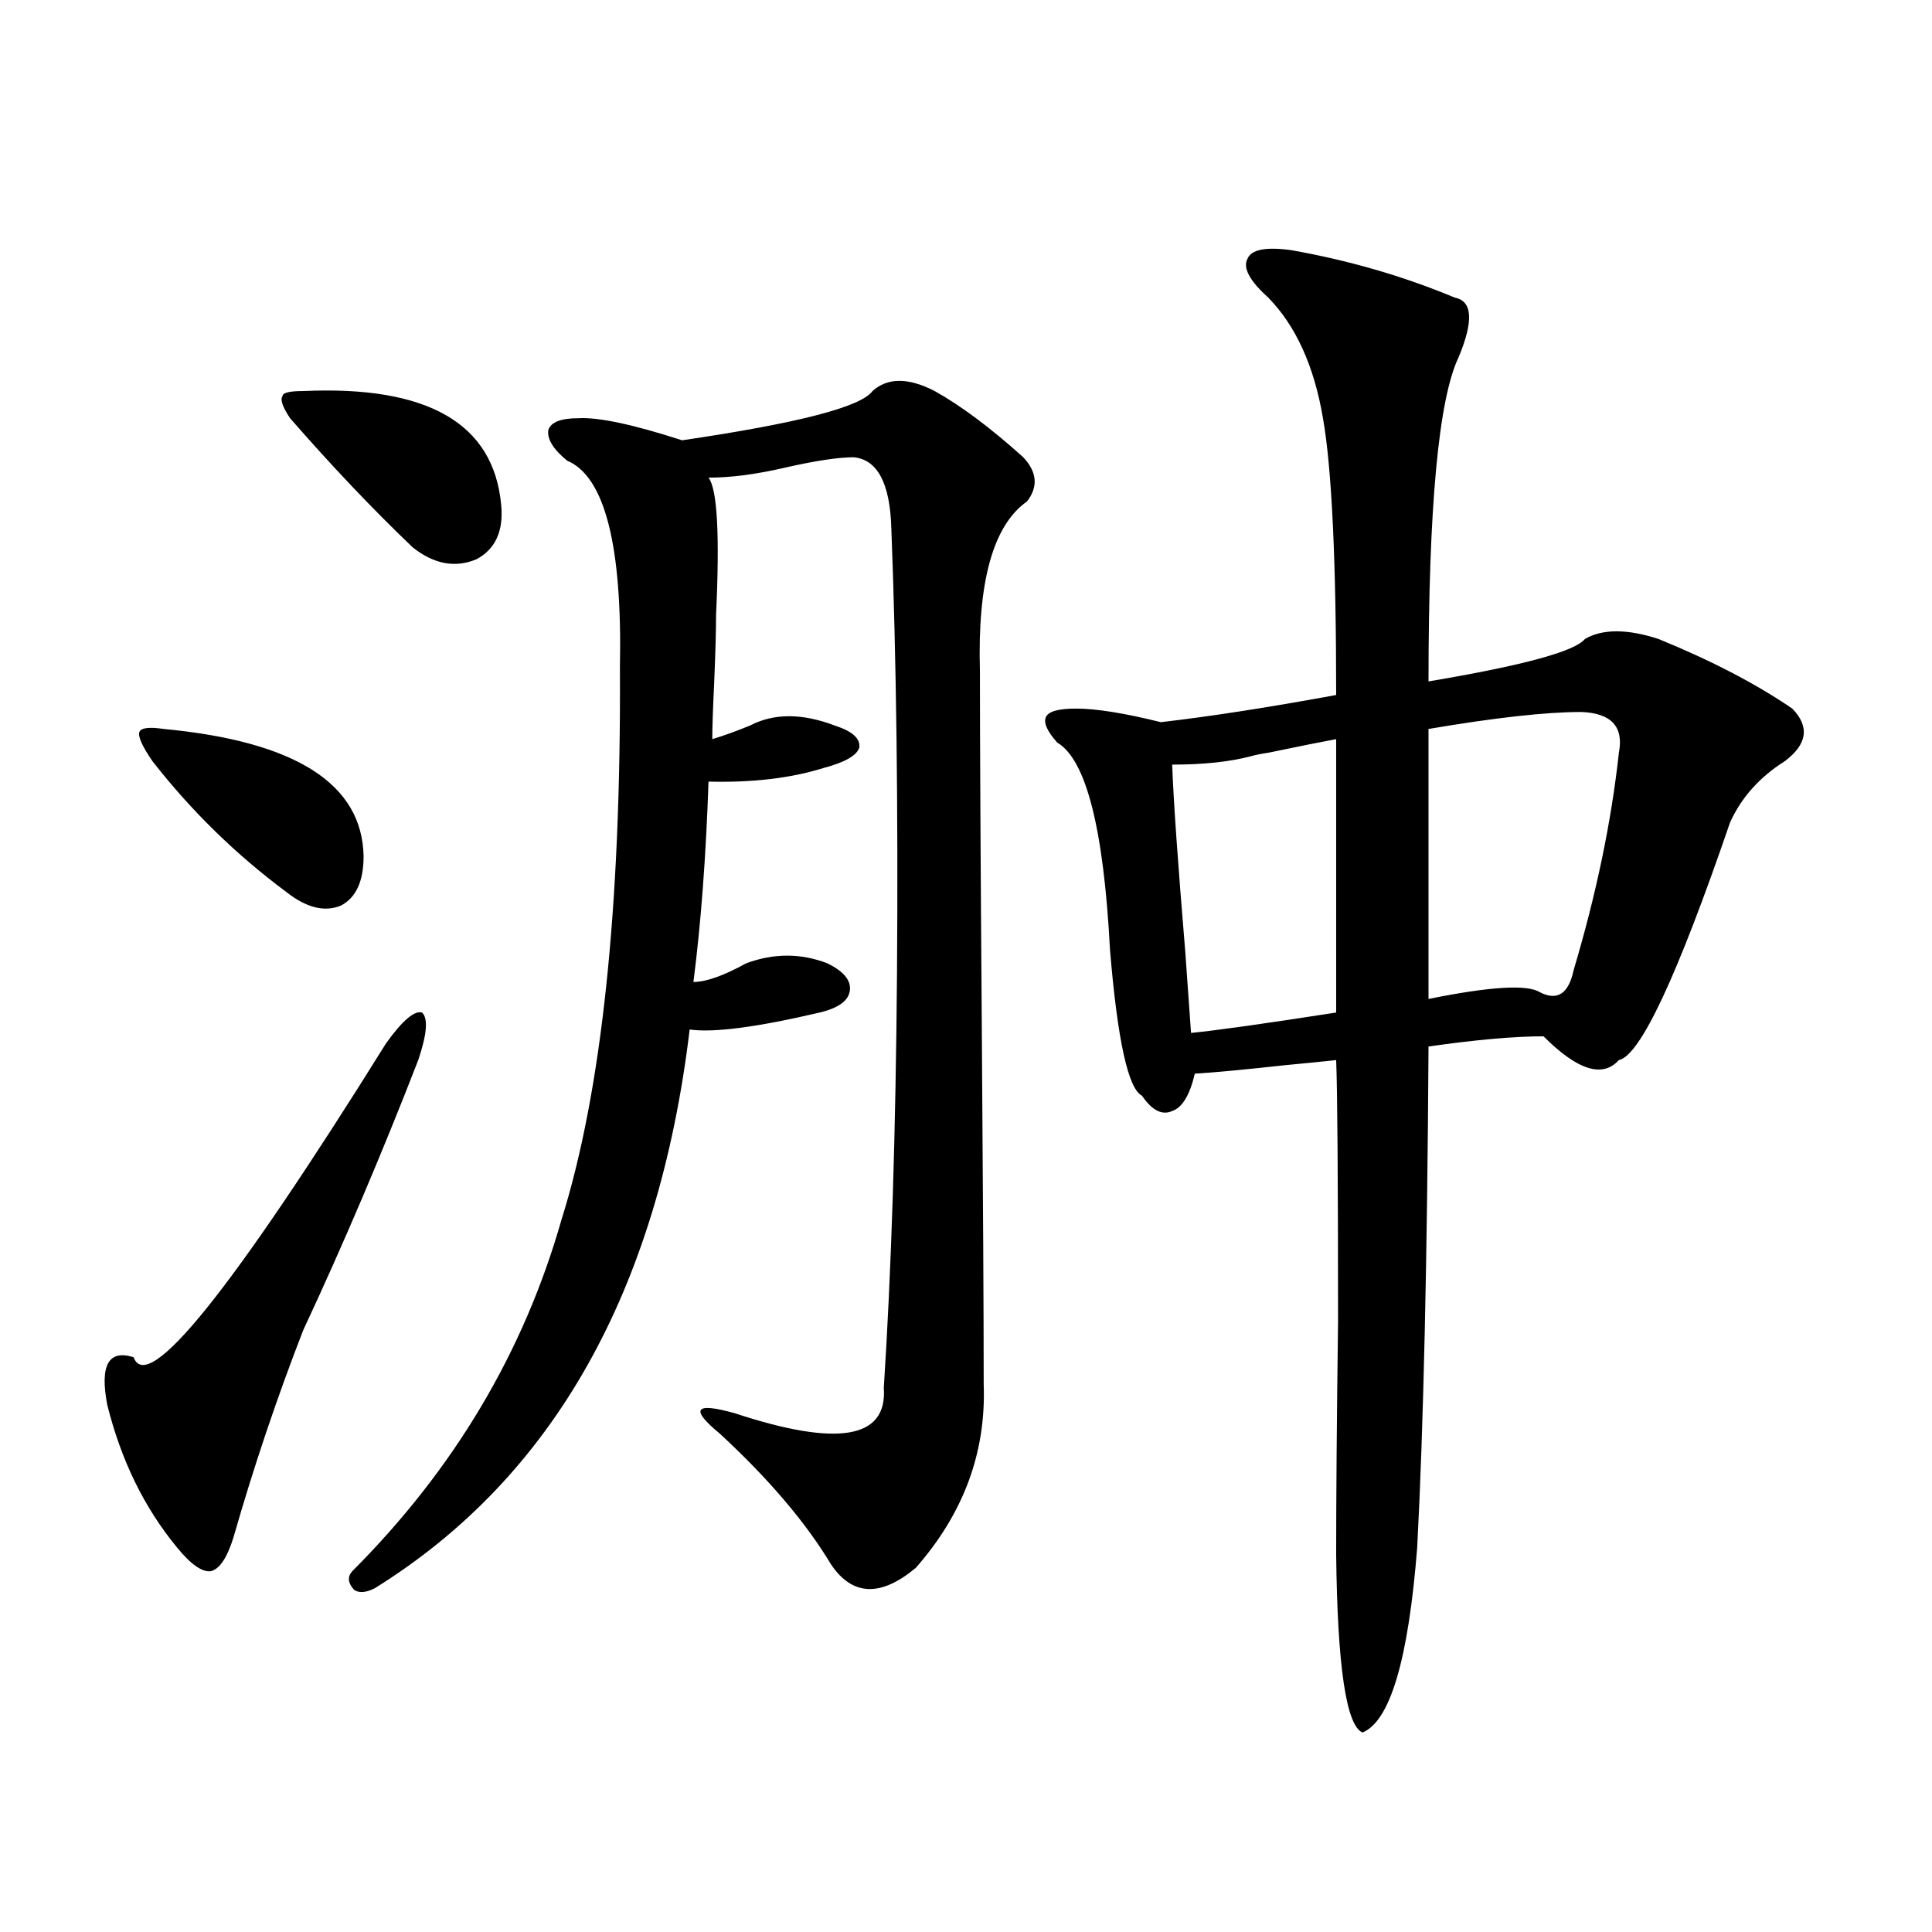 <?xml version="1.0" encoding="utf-8"?>
<!-- Generator: Adobe Illustrator 16.0.0, SVG Export Plug-In . SVG Version: 6.00 Build 0)  -->
<!DOCTYPE svg PUBLIC "-//W3C//DTD SVG 1.1//EN" "http://www.w3.org/Graphics/SVG/1.1/DTD/svg11.dtd">
<svg version="1.1" id="图层_1" xmlns="http://www.w3.org/2000/svg" xmlns:xlink="http://www.w3.org/1999/xlink" x="0px" y="0px"
	 width="1000px" height="1000px" viewBox="0 0 1000 1000" enable-background="new 0 0 1000 1000" xml:space="preserve">
<path d="M216.482,548.695c-18.871,48.642-38.703,95.224-59.511,139.746c-13.658,35.156-25.7,70.903-36.097,107.227
	c-3.262,10.547-7.164,16.411-11.707,17.578c-4.558,0.591-10.411-3.516-17.561-12.305c-16.92-20.503-28.947-45.112-36.097-73.828
	c-3.902-20.503,0.641-28.702,13.658-24.609c7.149,19.927,50.73-34.277,130.729-162.598c8.445-11.714,14.634-16.987,18.536-15.82
	C221.681,527.024,221.025,535.224,216.482,548.695z M84.778,377.309c68.291,6.454,102.757,28.427,103.412,65.918
	c0,12.896-3.902,21.396-11.707,25.488c-8.46,3.516-17.896,1.181-28.292-7.031c-26.021-19.336-49.114-41.886-69.267-67.676
	c-5.213-7.608-7.484-12.593-6.829-14.941C72.736,376.731,76.974,376.142,84.778,377.309z M156.972,202.406
	c64.389-2.925,98.534,16.699,102.437,58.887c1.296,13.485-2.927,22.852-12.683,28.125c-11.066,4.696-22.118,2.637-33.17-6.152
	c-20.822-19.913-41.95-42.188-63.413-66.797c-3.902-5.851-5.213-9.668-3.902-11.426C146.24,203.285,149.808,202.406,156.972,202.406
	z M483.793,202.406c13.658,7.622,28.933,19.048,45.853,34.277c7.149,7.622,7.805,15.243,1.951,22.852
	c-17.561,12.305-25.7,41.61-24.39,87.891c0,35.747,0.32,97.271,0.976,184.57c0.641,87.313,0.976,148.837,0.976,184.57
	c1.296,35.156-10.411,66.797-35.121,94.922c-18.216,15.229-32.85,14.64-43.901-1.758c-13.018-21.671-32.194-44.233-57.56-67.676
	c-7.805-6.44-11.066-10.547-9.756-12.305c1.296-1.758,7.149-1.167,17.561,1.758c53.322,17.578,79.022,13.184,77.071-13.184
	c3.902-60.343,6.174-131.836,6.829-214.453c0.641-86.133-0.335-162.886-2.927-230.273c-0.655-23.429-7.164-35.733-19.512-36.914
	c-7.805,0-19.512,1.758-35.121,5.273c-14.969,3.516-28.292,5.273-39.999,5.273c4.543,5.864,5.854,29.595,3.902,71.191
	c0,8.212-0.335,19.927-0.976,35.156c-0.655,13.485-0.976,23.153-0.976,29.004c5.854-1.758,12.348-4.093,19.512-7.031
	c12.348-6.44,26.981-6.44,43.901,0c9.101,2.938,13.323,6.743,12.683,11.426c-1.311,4.106-7.484,7.622-18.536,10.547
	c-16.92,5.273-36.752,7.622-59.511,7.031c-1.311,38.672-3.902,73.251-7.805,103.711c6.494,0,15.609-3.214,27.316-9.668
	c14.299-5.273,28.292-5.273,41.95,0c8.445,4.106,12.348,8.789,11.707,14.063c-0.655,5.273-5.854,9.091-15.609,11.426
	c-32.529,7.622-54.968,10.547-67.315,8.789c-16.265,135.352-70.577,231.743-162.923,289.16c-4.558,2.335-8.14,2.637-10.731,0.879
	c-3.262-3.516-3.582-6.743-0.976-9.668c52.682-52.734,88.778-113.379,108.29-181.934c20.808-66.206,30.884-161.417,30.243-285.645
	c1.296-63.281-7.805-99.015-27.316-107.227c-7.164-5.851-10.411-11.124-9.756-15.82c1.296-4.093,6.494-6.152,15.609-6.152
	c10.396-0.577,28.292,3.228,53.657,11.426c59.831-8.789,92.681-17.276,98.534-25.488
	C459.403,195.375,470.135,195.375,483.793,202.406z M668.179,129.457c29.908,5.273,58.2,13.485,84.876,24.609
	c9.101,1.758,9.756,12.017,1.951,30.762c-10.411,21.685-15.609,77.646-15.609,167.871c48.779-8.198,75.761-15.519,80.974-21.973
	c9.101-5.273,21.783-5.273,38.048,0c27.316,11.138,50.396,23.153,69.267,36.035c9.101,9.38,7.805,18.457-3.902,27.246
	c-13.018,8.212-22.438,18.759-28.292,31.641c-27.316,79.692-46.508,120.712-57.56,123.047c-8.46,9.38-21.463,5.273-39.023-12.305
	c-14.969,0-34.801,1.758-59.511,5.273c-0.655,110.742-2.606,197.177-5.854,259.277c-4.558,58.008-13.993,89.937-28.292,95.801
	c-8.46-3.516-13.018-34.277-13.658-92.285c0-29.292,0.32-69.434,0.976-120.41c0-74.405-0.335-119.531-0.976-135.352
	c-5.213,0.591-13.993,1.47-26.341,2.637c-21.463,2.349-37.072,3.817-46.828,4.395c-2.606,11.138-6.509,17.578-11.707,19.336
	c-5.213,2.349-10.411-0.288-15.609-7.91c-7.164-3.516-12.683-28.702-16.585-75.586c-3.262-62.69-12.362-98.438-27.316-107.227
	c-5.213-5.851-7.164-10.245-5.854-13.184c1.296-2.925,6.494-4.395,15.609-4.395c10.396,0,25.03,2.349,43.901,7.031
	c25.365-2.925,55.608-7.608,90.729-14.063c0-69.722-2.286-117.472-6.829-143.262c-4.558-26.944-13.993-47.749-28.292-62.402
	c-9.756-8.789-13.338-15.519-10.731-20.215C647.691,129.169,655.161,127.699,668.179,129.457z M691.593,382.582
	c-6.509,1.181-18.216,3.516-35.121,7.031c-3.902,0.591-6.829,1.181-8.78,1.758c-11.066,2.938-24.725,4.395-40.975,4.395
	c0.641,18.169,2.927,50.688,6.829,97.559c1.296,18.169,2.271,31.942,2.927,41.309c12.348-1.167,37.393-4.683,75.12-10.547V382.582z
	 M818.419,368.52c-18.216,0-44.557,2.938-79.022,8.789v139.746c31.859-6.44,51.051-7.608,57.56-3.516
	c9.101,4.696,14.954,0.879,17.561-11.426c11.707-39.249,19.512-76.753,23.414-112.5C840.522,376.142,834.028,369.11,818.419,368.52z
	"/>
</svg>
